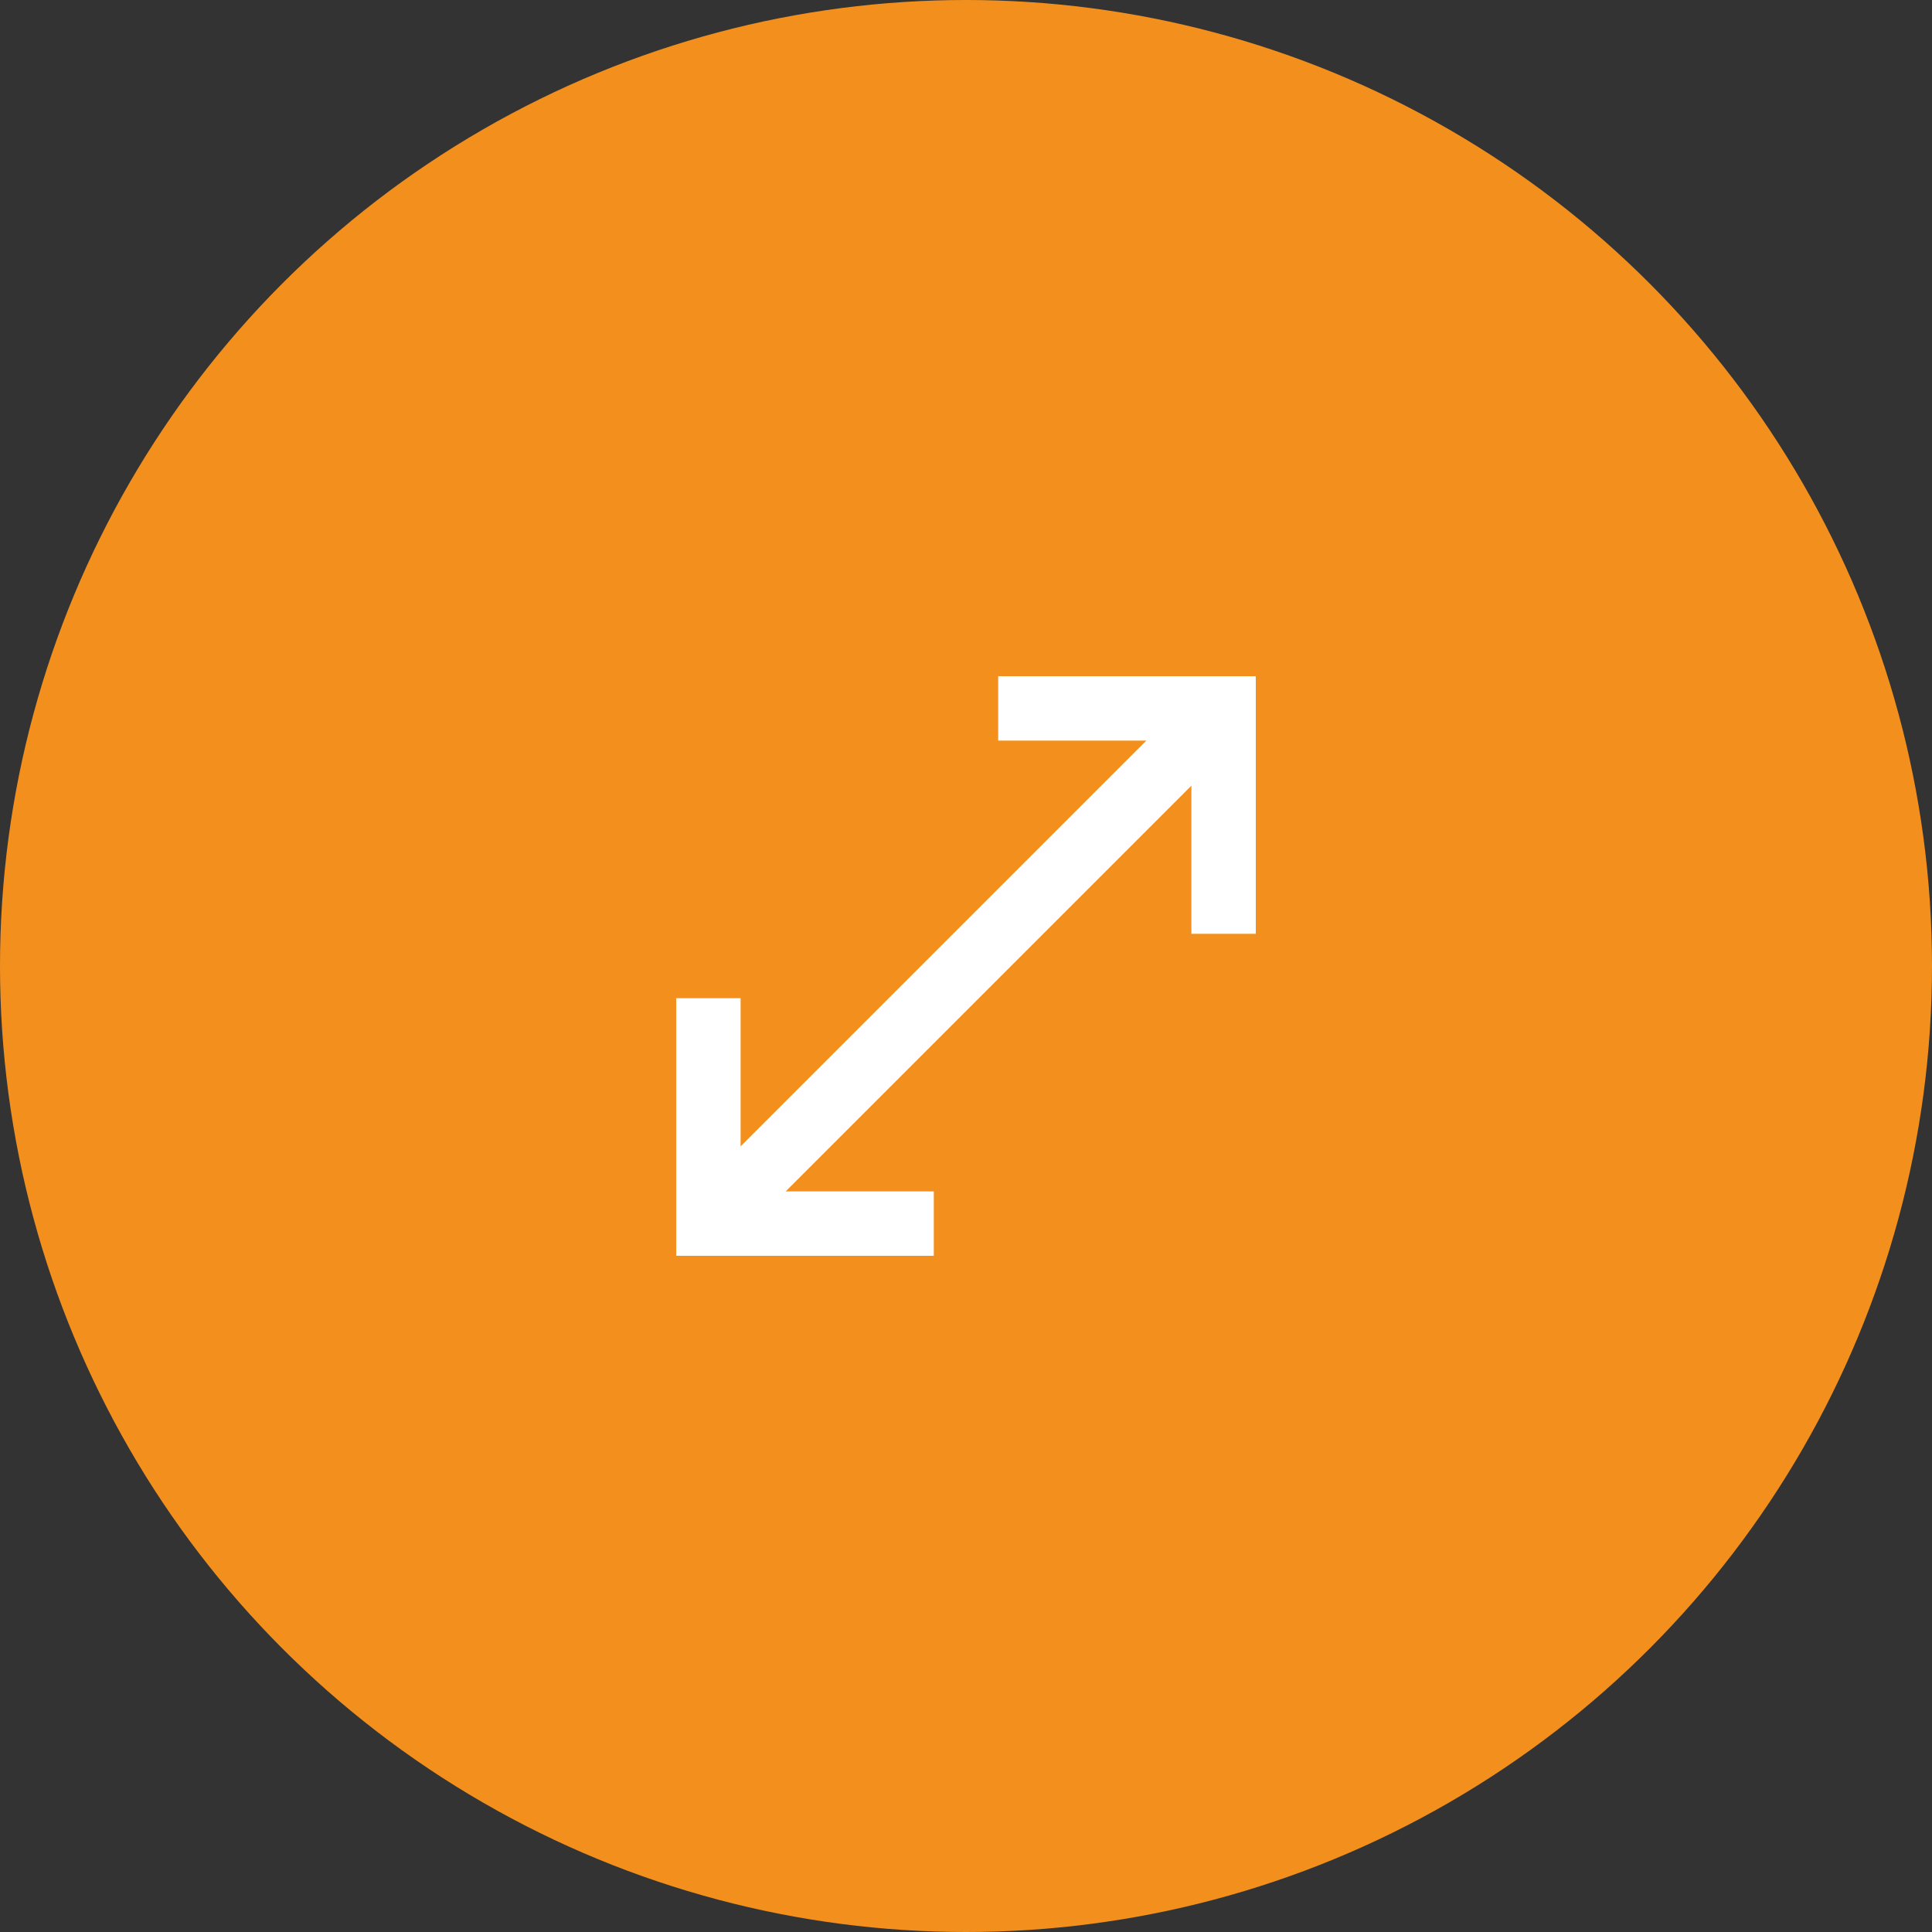 <?xml version="1.0" encoding="UTF-8"?>
<svg xmlns="http://www.w3.org/2000/svg" width="80" height="80" viewBox="0 0 80 80" fill="none">
  <rect x="0" y="0" width="80" height="80" fill="#333333" stroke="none"/>
  <circle cx="40" cy="40" r="40" fill="#F3901D"></circle>
  <mask id="mask0_6111_1234" style="mask-type:alpha" maskUnits="userSpaceOnUse" x="24" y="24" width="32" height="32">
    <rect x="24" y="24" width="32" height="32" fill="#D9D9D9"></rect>
  </mask>
  <g mask="url(#mask0_6111_1234)">
    <path d="M28 52V41.333H30.667V47.467L47.467 30.667H41.333V28H52V38.667H49.333V32.533L32.533 49.333H38.667V52H28Z" fill="white"></path>
  </g>
</svg>
